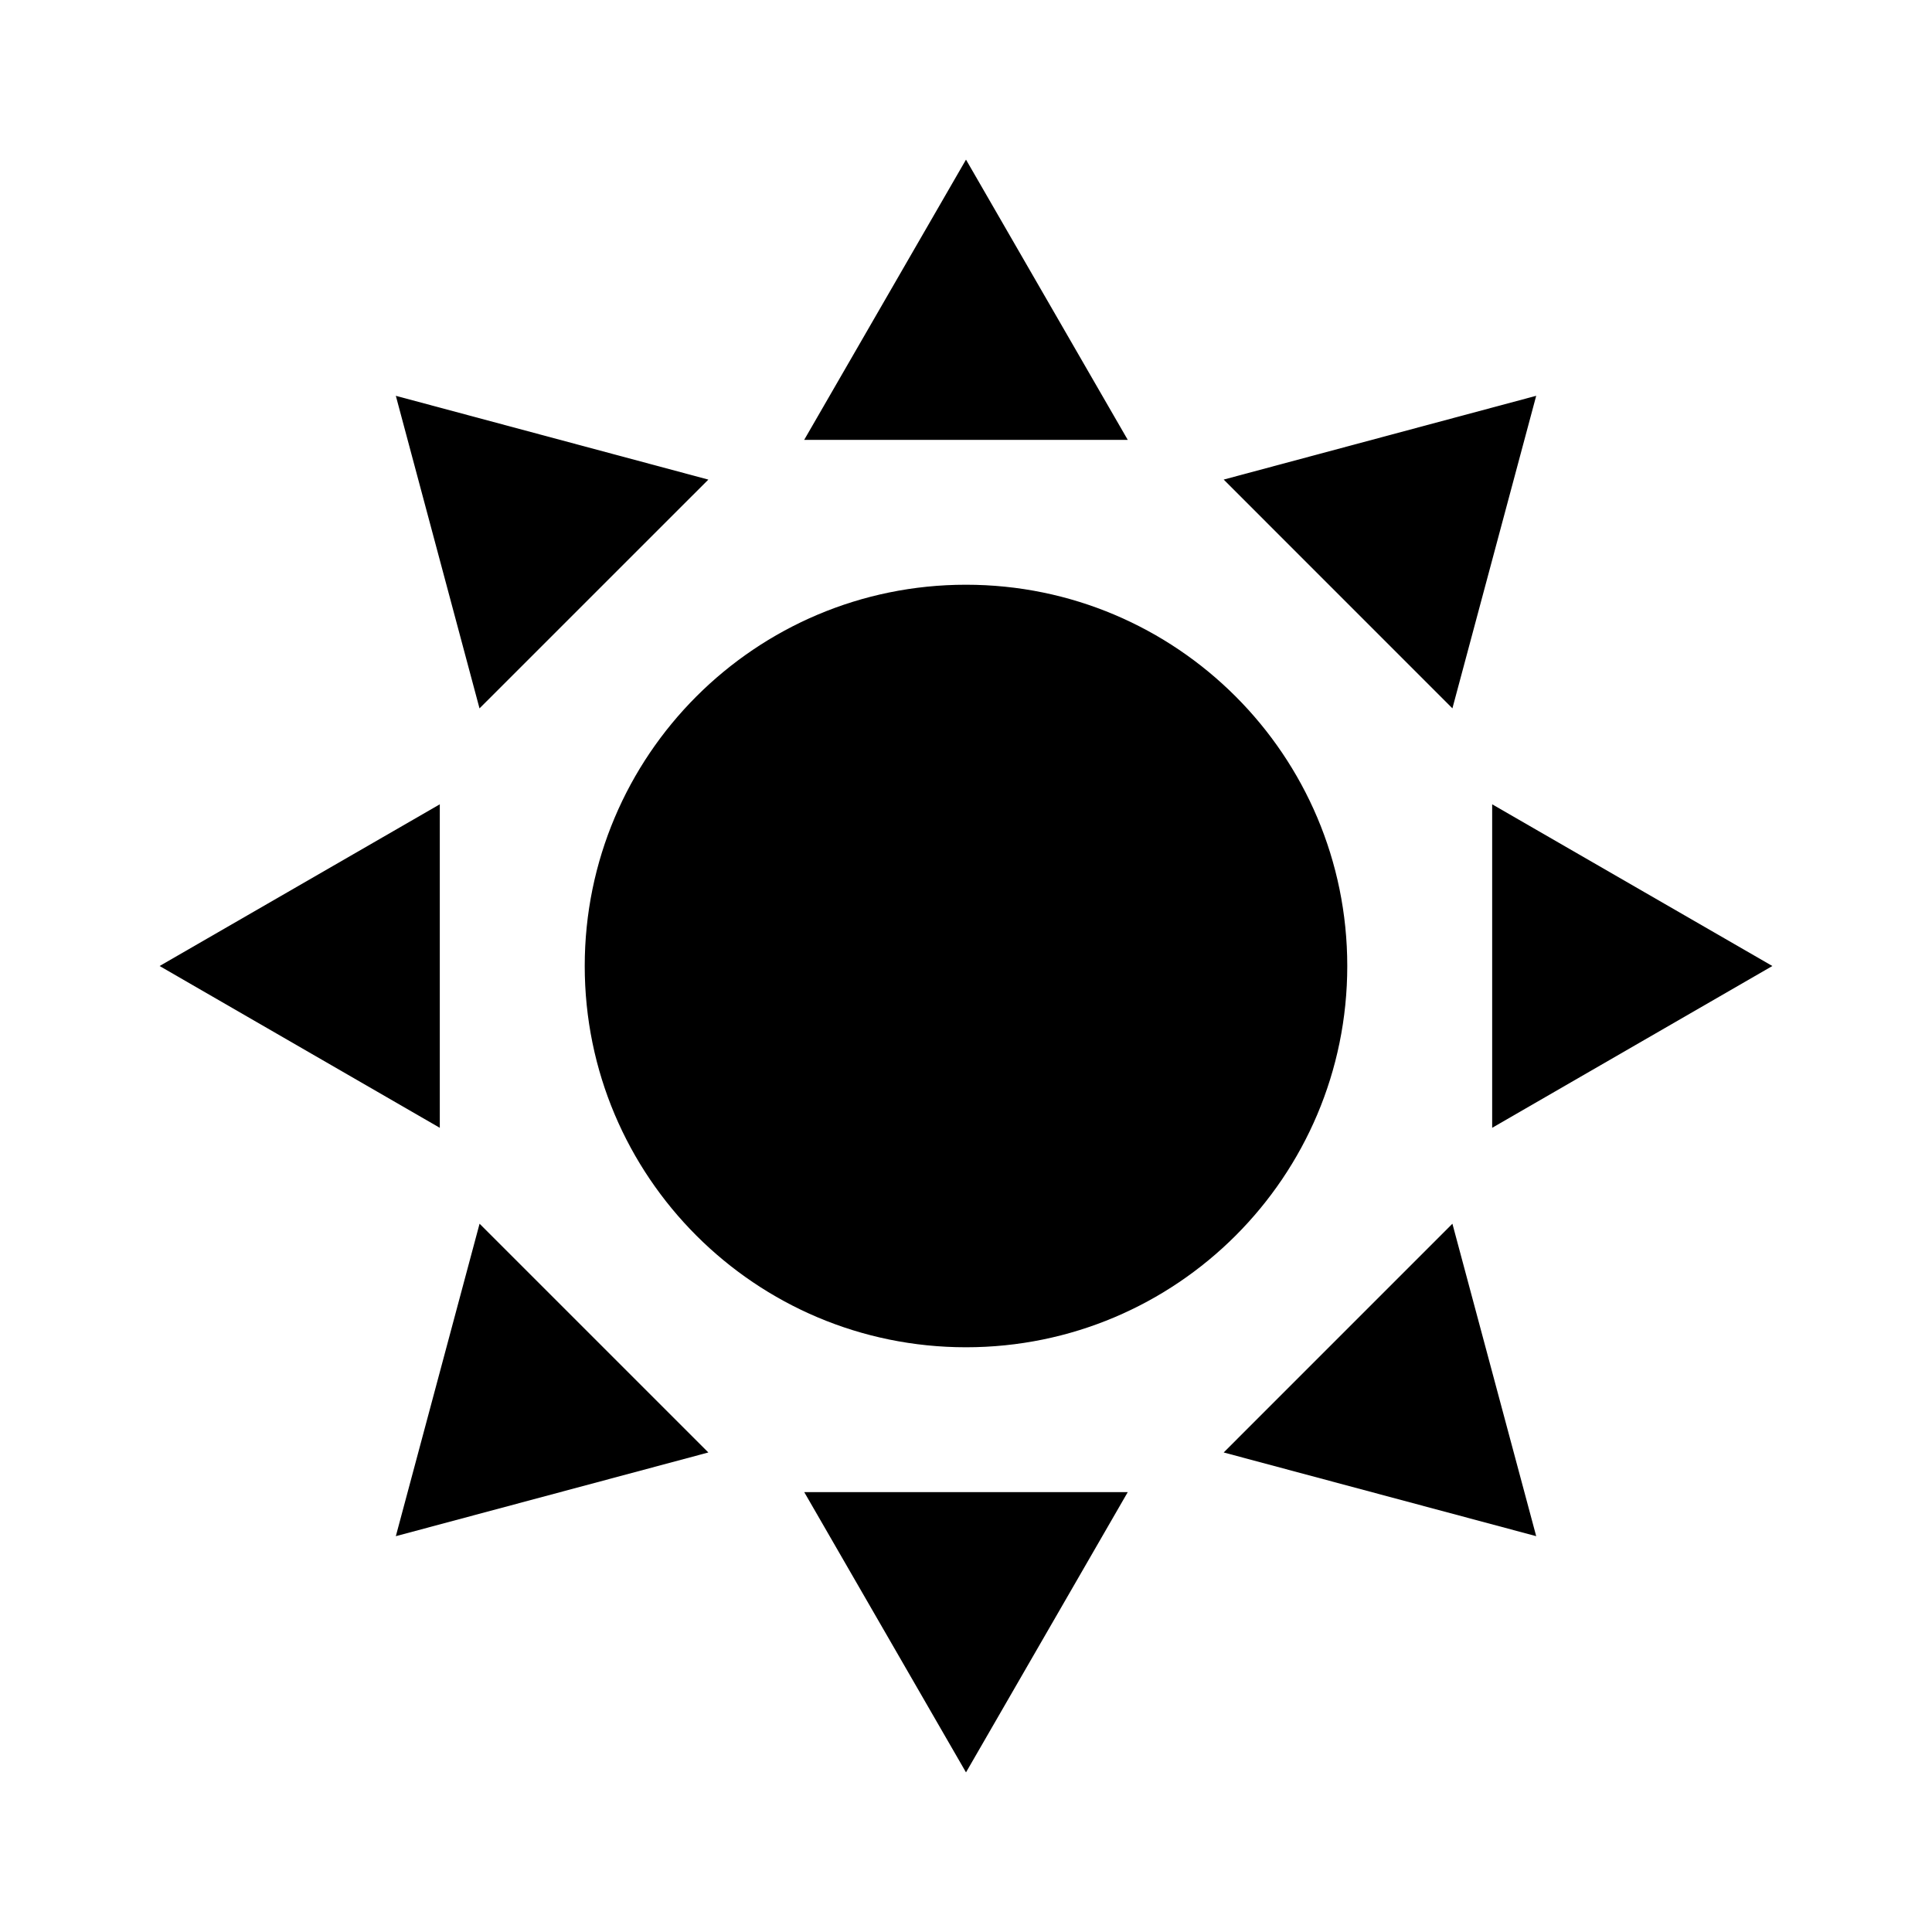 <?xml version="1.0" encoding="UTF-8"?>
<!-- The Best Svg Icon site in the world: iconSvg.co, Visit us! https://iconsvg.co -->
<svg fill="#000000" width="800px" height="800px" version="1.1" viewBox="144 144 512 512" xmlns="http://www.w3.org/2000/svg">
 <g>
  <path d="m298.96 400c0 55.82 45.238 101.04 101.04 101.04 55.809 0 101.04-45.223 101.04-101.04 0-55.793-45.238-101.04-101.04-101.04-55.801-0.004-101.04 45.25-101.04 101.04z"/>
  <path d="m400 186.3-42.879 74.266h85.742z"/>
  <path d="m331.72 271.1-82.82-22.203 22.176 82.832z"/>
  <path d="m260.55 357.15-74.254 42.852 74.254 42.879z"/>
  <path d="m248.9 551.1 82.82-22.18-60.629-60.621z"/>
  <path d="m400 613.7 42.863-74.266h-85.727z"/>
  <path d="m468.29 528.92 82.82 22.18-22.207-82.801z"/>
  <path d="m539.44 442.88 74.254-42.879-74.254-42.852z"/>
  <path d="m551.11 248.89-82.82 22.203 60.613 60.629z"/>
 </g>
</svg>